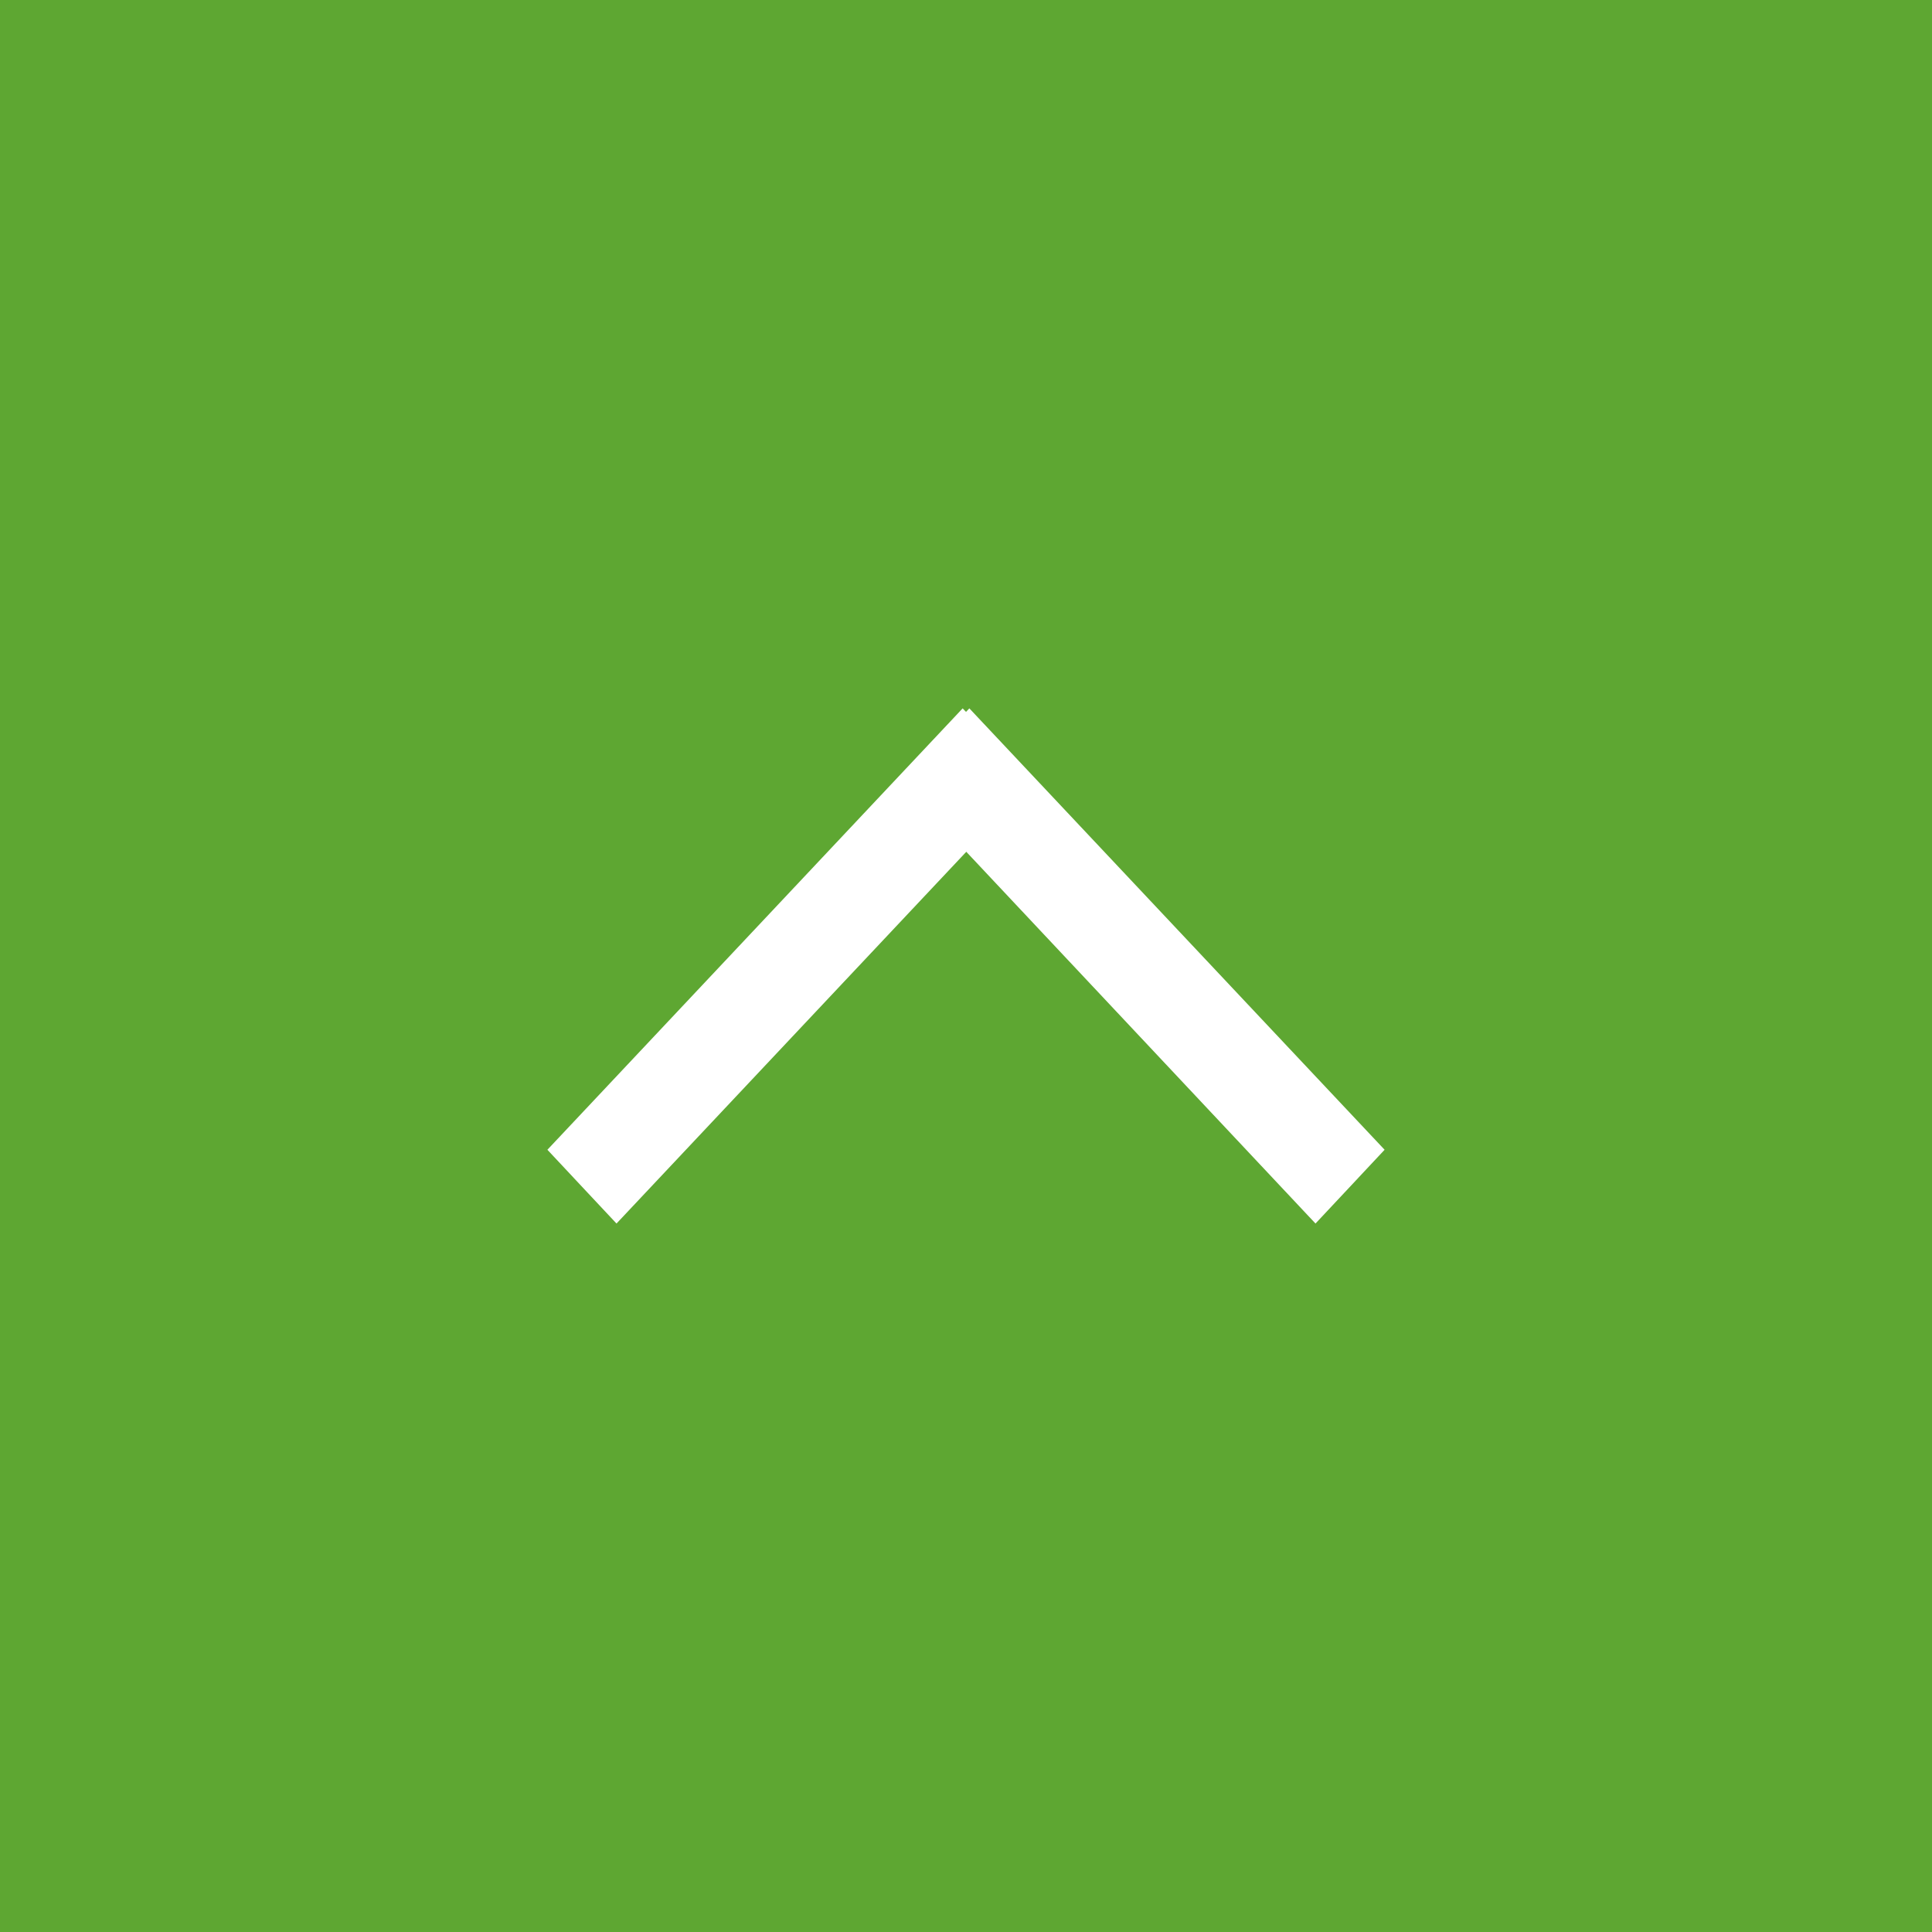<?xml version="1.0" encoding="utf-8"?>
<!-- Generator: Adobe Illustrator 15.0.0, SVG Export Plug-In  -->
<!DOCTYPE svg PUBLIC "-//W3C//DTD SVG 1.1//EN" "http://www.w3.org/Graphics/SVG/1.1/DTD/svg11.dtd">
<svg version="1.1"
	 xmlns="http://www.w3.org/2000/svg" xmlns:xlink="http://www.w3.org/1999/xlink" xmlns:a="http://ns.adobe.com/AdobeSVGViewerExtensions/3.0/"
	 x="0px" y="0px" width="60px" height="60px" viewBox="0 0 60 60" enable-background="new 0 0 60 60" xml:space="preserve">
<defs>
</defs>
<rect fill-rule="evenodd" clip-rule="evenodd" fill="#5EA732" width="60" height="60"/>
<polygon fill-rule="evenodd" clip-rule="evenodd" fill="#FFFFFF" points="29.896,21.999 32.063,24.27 19.146,37.998 17,35.707 "/>
<polygon fill-rule="evenodd" clip-rule="evenodd" fill="#FFFFFF" points="30.104,21.999 27.958,24.27 40.854,37.998 43,35.707 "/>
</svg>
